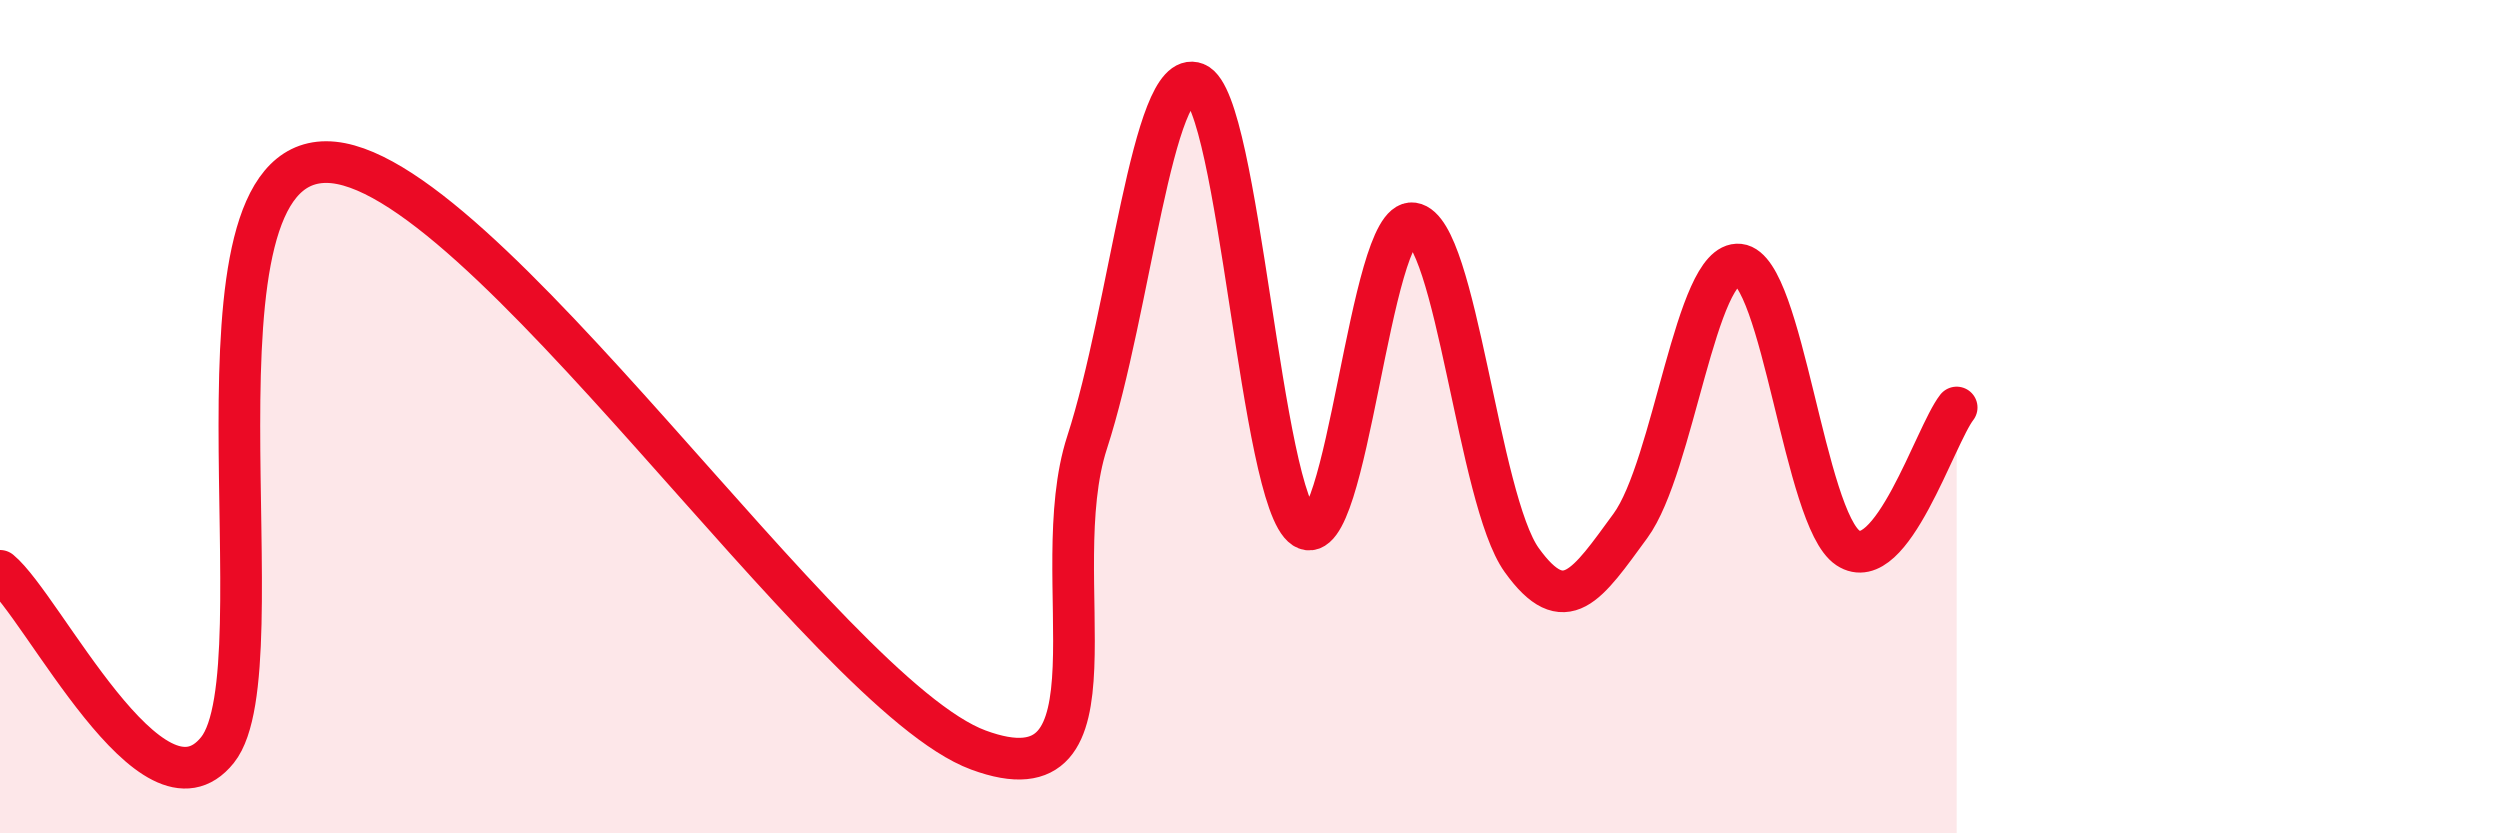 
    <svg width="60" height="20" viewBox="0 0 60 20" xmlns="http://www.w3.org/2000/svg">
      <path
        d="M 0,13.7 C 1.04,14.56 3.65,19.96 5.22,18 C 6.79,16.04 4.18,3.89 7.83,3.89 C 11.48,3.89 19.83,16.65 23.48,18 C 27.13,19.35 25.05,13.82 26.09,10.62 C 27.13,7.42 27.66,1.59 28.7,2 C 29.74,2.41 30.26,12 31.3,12.67 C 32.34,13.34 32.87,5.21 33.91,5.36 C 34.95,5.51 35.48,11.99 36.52,13.44 C 37.56,14.89 38.09,14.04 39.13,12.62 C 40.17,11.2 40.7,6.24 41.74,6.35 C 42.78,6.46 43.31,12.46 44.35,13.15 C 45.39,13.84 46.44,10.45 46.96,9.78L46.96 20L0 20Z"
        fill="#EB0A25"
        opacity="0.1"
        stroke-linecap="round"
        stroke-linejoin="round"
      />
      <path
        d="M 0,13.7 C 1.04,14.56 3.65,19.96 5.22,18 C 6.79,16.04 4.18,3.89 7.83,3.89 C 11.48,3.89 19.83,16.65 23.48,18 C 27.13,19.35 25.05,13.82 26.09,10.62 C 27.13,7.42 27.66,1.59 28.7,2 C 29.74,2.41 30.26,12 31.3,12.67 C 32.34,13.34 32.87,5.21 33.91,5.36 C 34.95,5.51 35.48,11.99 36.52,13.44 C 37.56,14.89 38.09,14.04 39.13,12.62 C 40.17,11.2 40.7,6.24 41.74,6.35 C 42.78,6.46 43.31,12.46 44.35,13.15 C 45.39,13.84 46.44,10.45 46.96,9.78"
        stroke="#EB0A25"
        stroke-width="1"
        fill="none"
        stroke-linecap="round"
        stroke-linejoin="round"
      />
    </svg>
  